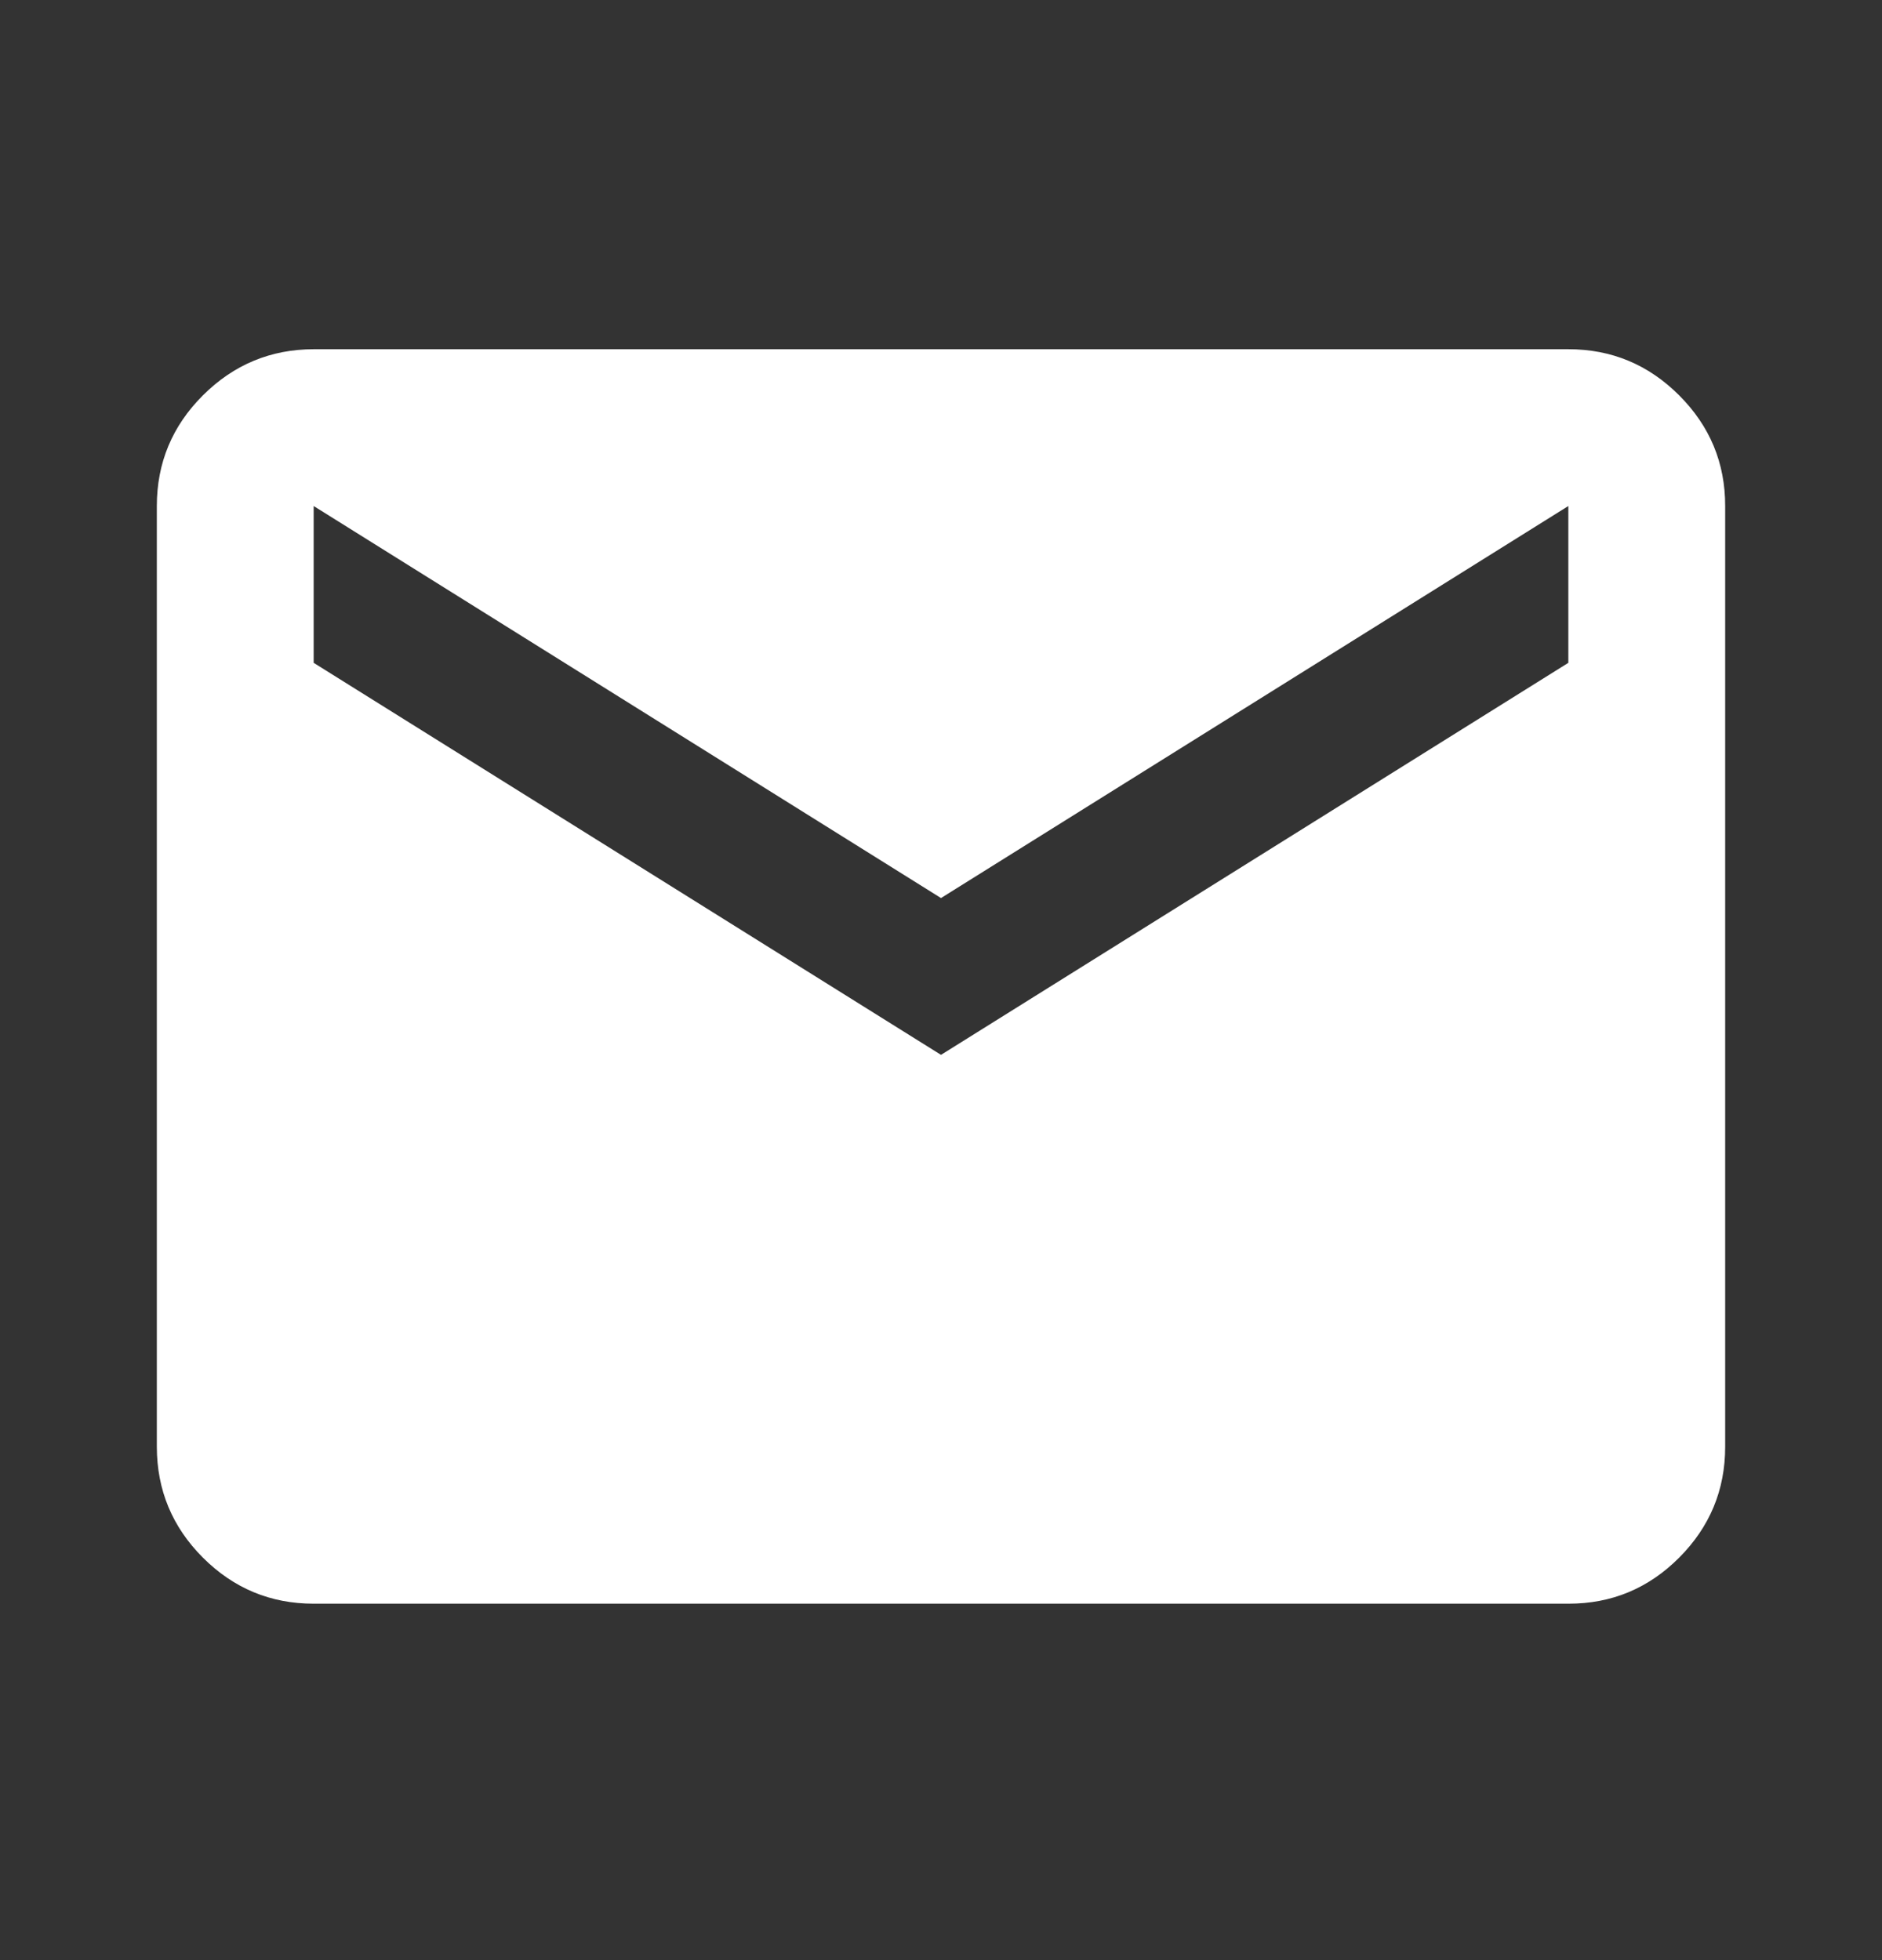 <svg width="24" height="25" viewBox="0 0 24 25" fill="none" xmlns="http://www.w3.org/2000/svg">
<rect x="0" y="0" width="24" height="25" fill="#333333" stroke="none"/>
<path d="M4 20.454C3.45 20.454 2.979 20.258 2.588 19.867C2.197 19.476 2.001 19.005 2 18.454V6.454C2 5.904 2.196 5.433 2.588 5.042C2.98 4.651 3.451 4.455 4 4.454H20C20.55 4.454 21.021 4.65 21.413 5.042C21.805 5.434 22.001 5.905 22 6.454V18.454C22 19.004 21.804 19.475 21.413 19.867C21.022 20.259 20.551 20.455 20 20.454H4ZM12 13.454L20 8.454V6.454L12 11.454L4 6.454V8.454L12 13.454Z" fill="white"/>
</svg>
